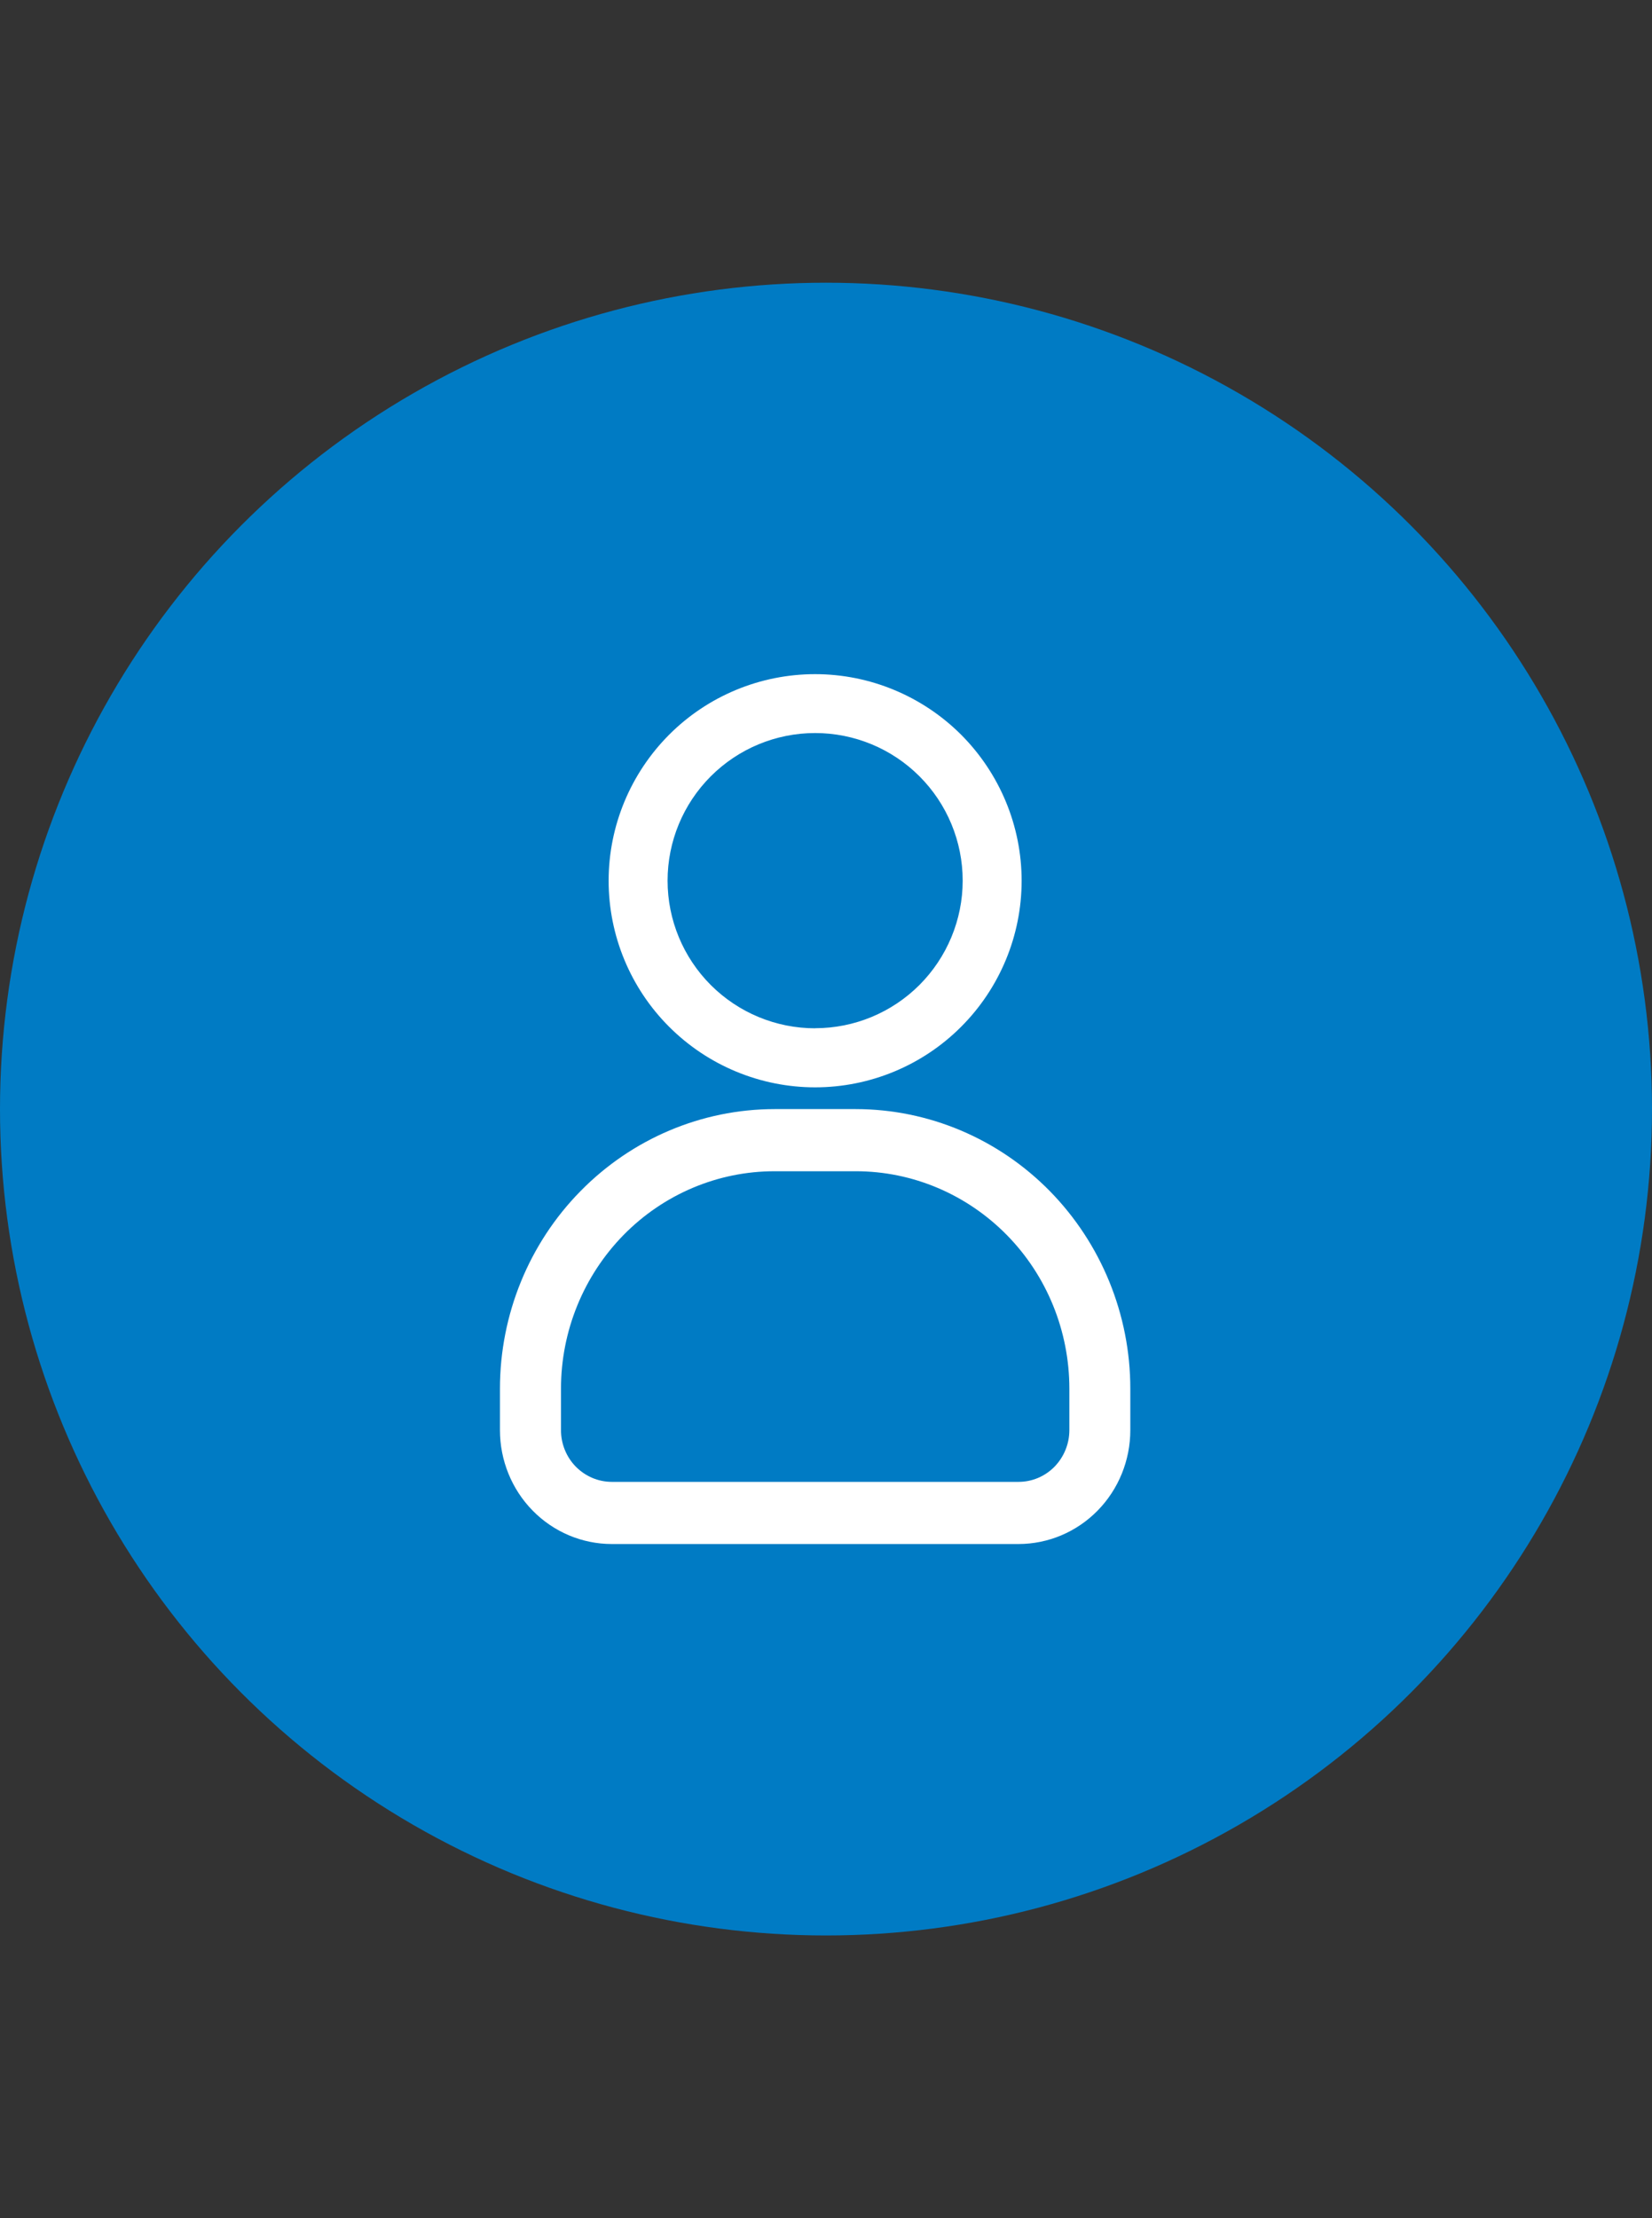 <?xml version="1.0" encoding="UTF-8"?> <svg xmlns="http://www.w3.org/2000/svg" width="76" height="102" viewBox="0 0 76 102" fill="none"><rect x="0" y="0" width="76" height="102" fill="#333333" stroke="none"/><circle cx="38" cy="51" r="38" fill="#007BC4"></circle><path d="M28.145 71H46.855C48.219 71 49.528 70.448 50.493 69.466C51.458 68.484 52 67.151 52 65.763V63.858C52 60.449 50.663 57.184 48.298 54.772C45.929 52.361 42.722 51.004 39.373 51H35.631C32.282 51.004 29.075 52.361 26.706 54.772C24.337 57.179 23 60.449 23 63.858V65.763C23 67.151 23.542 68.484 24.507 69.466C25.472 70.448 26.781 71 28.145 71ZM25.808 63.858C25.808 61.205 26.848 58.665 28.687 56.789C30.53 54.913 33.025 53.858 35.631 53.858H39.373C41.979 53.858 44.474 54.917 46.317 56.789C48.16 58.661 49.196 61.205 49.196 63.858V65.763C49.196 66.394 48.947 66.998 48.512 67.445C48.073 67.892 47.48 68.142 46.859 68.142H28.145C27.524 68.142 26.931 67.888 26.492 67.445C26.053 66.998 25.808 66.394 25.808 65.763V63.858Z" fill="white"></path><path d="M37.5 31C34.98 31 32.563 32.002 30.784 33.784C29.006 35.566 28 37.983 28 40.5C28 43.017 29.002 45.437 30.784 47.216C32.566 48.998 34.983 50 37.5 50C40.017 50 42.437 48.998 44.216 47.216C45.998 45.434 47 43.017 47 40.5C47 37.98 45.994 35.566 44.216 33.784C42.434 32.006 40.017 31 37.5 31ZM37.5 47.285C35.699 47.285 33.974 46.569 32.7 45.296C31.427 44.022 30.712 42.297 30.712 40.496C30.712 38.695 31.427 36.97 32.7 35.697C33.974 34.423 35.699 33.708 37.5 33.708C39.301 33.708 41.026 34.423 42.3 35.697C43.573 36.97 44.288 38.695 44.288 40.496C44.288 42.294 43.569 44.019 42.3 45.292C41.026 46.566 39.301 47.281 37.504 47.281L37.5 47.285Z" fill="white"></path></svg> 